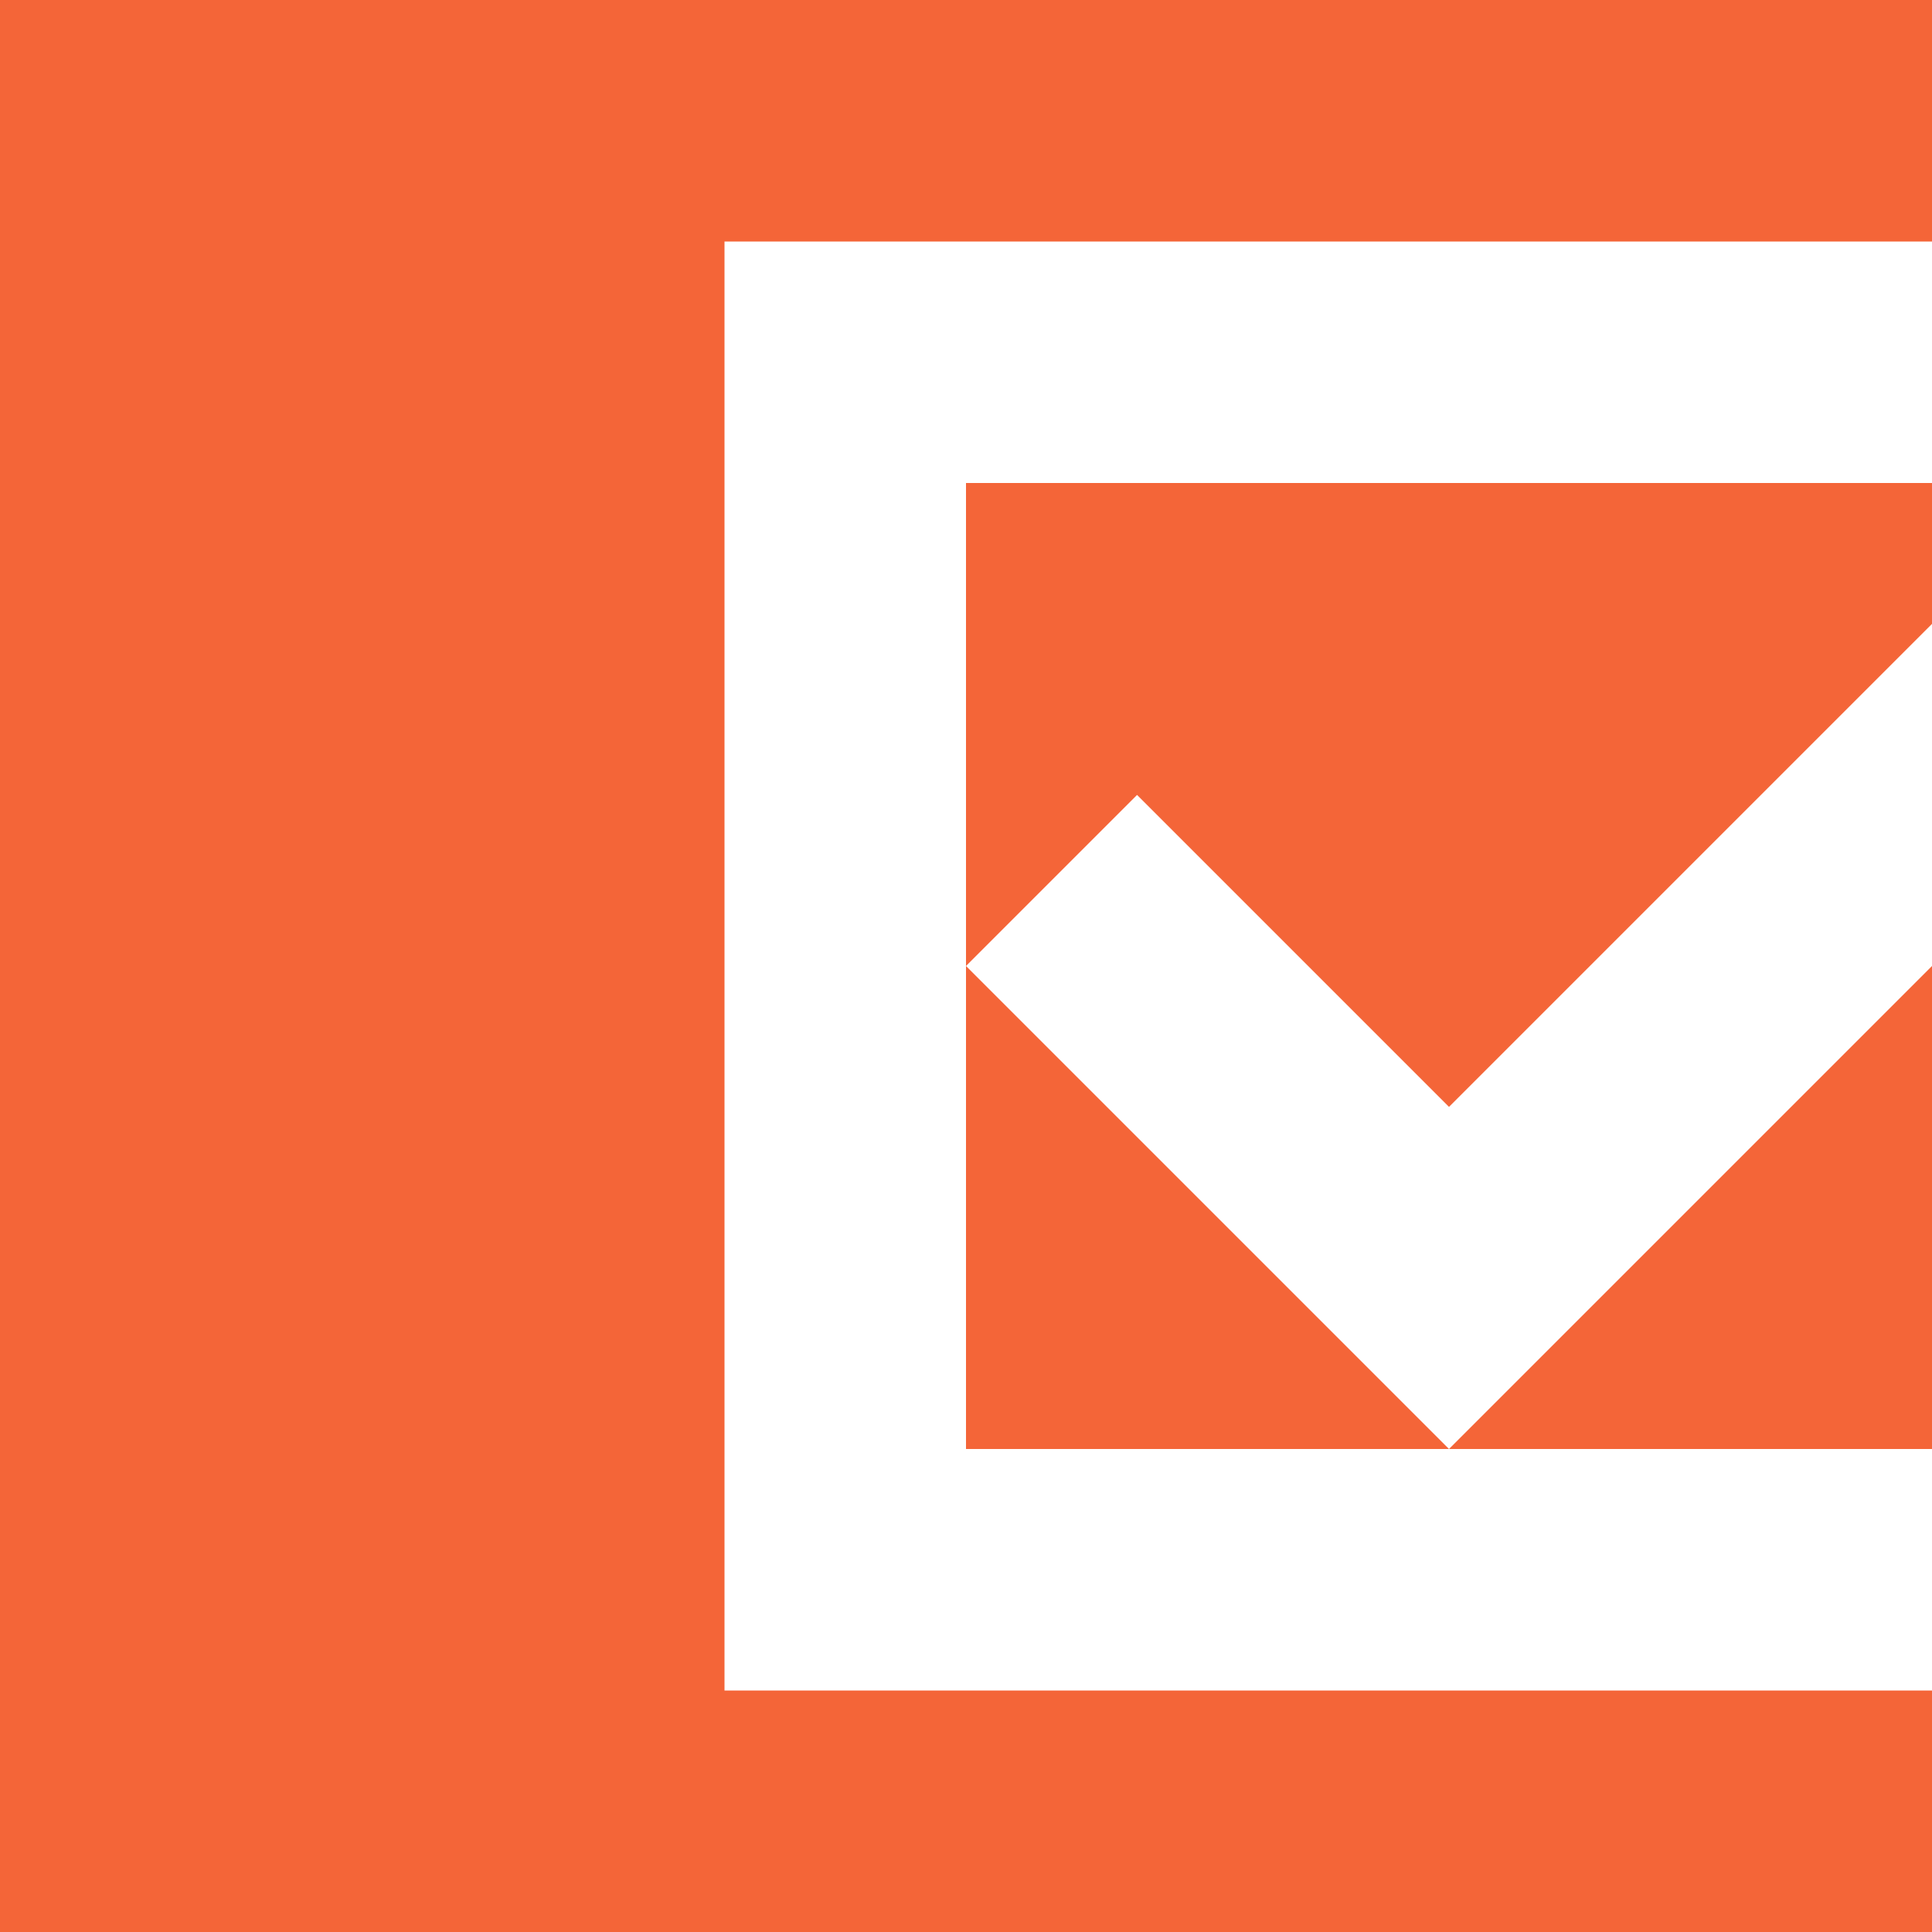 <svg width="24" height="24" viewBox="0 0 24 24" fill="none" xmlns="http://www.w3.org/2000/svg">
<g clip-path="url(#clip0_1457_1710)">
<path fill-rule="evenodd" clip-rule="evenodd" d="M24 0V3H9V21H24V24H0V0H24ZM12 12L18 18H12V12ZM24 12V18H18L24 12ZM24 6V7.75L18 13.75L14.125 9.875L12 12V6H24Z" fill="#F46538"/>
</g>
<defs>
<clipPath id="clip0_1457_1710">
<rect width="24" height="24" fill="white"/>
</clipPath>
</defs>
</svg>
